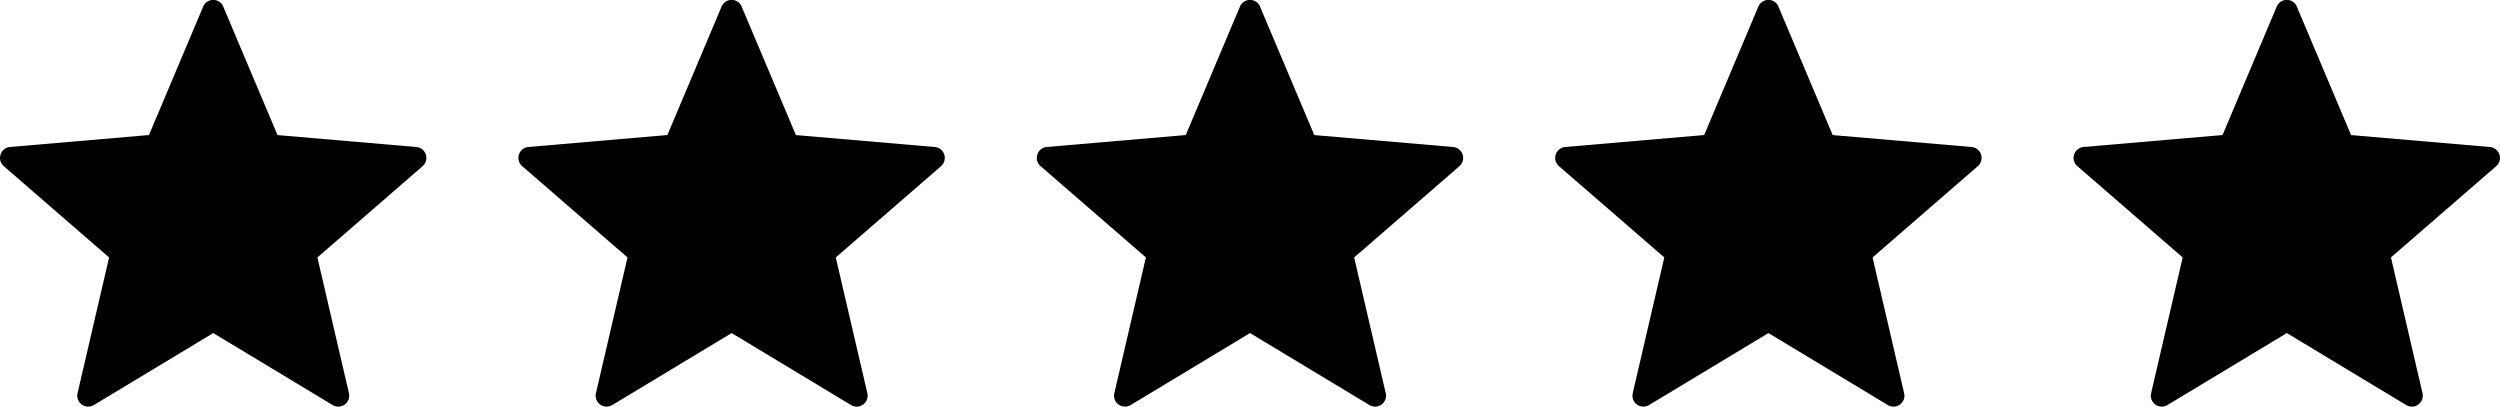 <svg xmlns="http://www.w3.org/2000/svg" width="123.543" height="20.095" viewBox="0 0 123.543 20.095"><g id="Gruppe_74" data-name="Gruppe 74" transform="translate(-920 -2933.343)"><g id="star_3_" data-name="star (3)" transform="translate(920 2933.343)"><path id="Pfad_377" data-name="Pfad 377" d="M11.034.783l2.68,6.344,6.862.59a.541.541,0,0,1,.308.948l-5.2,4.509,1.56,6.709a.54.54,0,0,1-.806.585l-5.9-3.557-5.9,3.557a.541.541,0,0,1-.806-.585l1.56-6.709L.187,8.663A.541.541,0,0,1,.5,7.715l6.862-.59L10.038.783a.54.54,0,0,1,1,0Z" transform="translate(0 -0.452)"></path></g><g id="star_3_2" data-name="star (3)" transform="translate(945.618 2933.343)"><path id="Pfad_377-2" data-name="Pfad 377" d="M11.034.783l2.68,6.344,6.862.59a.541.541,0,0,1,.308.948l-5.2,4.509,1.56,6.709a.54.54,0,0,1-.806.585l-5.9-3.557-5.9,3.557a.541.541,0,0,1-.806-.585l1.56-6.709L.187,8.663A.541.541,0,0,1,.5,7.715l6.862-.59L10.038.783a.54.54,0,0,1,1,0Z" transform="translate(0 -0.452)"></path></g><g id="star_3_3" data-name="star (3)" transform="translate(971.235 2933.343)"><path id="Pfad_377-3" data-name="Pfad 377" d="M11.034.783l2.68,6.344,6.862.59a.541.541,0,0,1,.308.948l-5.2,4.509,1.56,6.709a.54.54,0,0,1-.806.585l-5.9-3.557-5.9,3.557a.541.541,0,0,1-.806-.585l1.56-6.709L.187,8.663A.541.541,0,0,1,.5,7.715l6.862-.59L10.038.783a.54.54,0,0,1,1,0Z" transform="translate(0 -0.452)"></path></g><g id="star_3_4" data-name="star (3)" transform="translate(996.853 2933.343)"><path id="Pfad_377-4" data-name="Pfad 377" d="M11.034.783l2.68,6.344,6.862.59a.541.541,0,0,1,.308.948l-5.2,4.509,1.56,6.709a.54.54,0,0,1-.806.585l-5.9-3.557-5.9,3.557a.541.541,0,0,1-.806-.585l1.56-6.709L.187,8.663A.541.541,0,0,1,.5,7.715l6.862-.59L10.038.783a.54.54,0,0,1,1,0Z" transform="translate(0 -0.452)"></path></g><g id="star_3_5" data-name="star (3)" transform="translate(1022.47 2933.343)"><path id="Pfad_377-5" data-name="Pfad 377" d="M11.034.783l2.68,6.344,6.862.59a.541.541,0,0,1,.308.948l-5.2,4.509,1.56,6.709a.54.54,0,0,1-.806.585l-5.9-3.557-5.9,3.557a.541.541,0,0,1-.806-.585l1.56-6.709L.187,8.663A.541.541,0,0,1,.5,7.715l6.862-.59L10.038.783a.54.54,0,0,1,1,0Z" transform="translate(0 -0.452)"></path></g></g></svg>